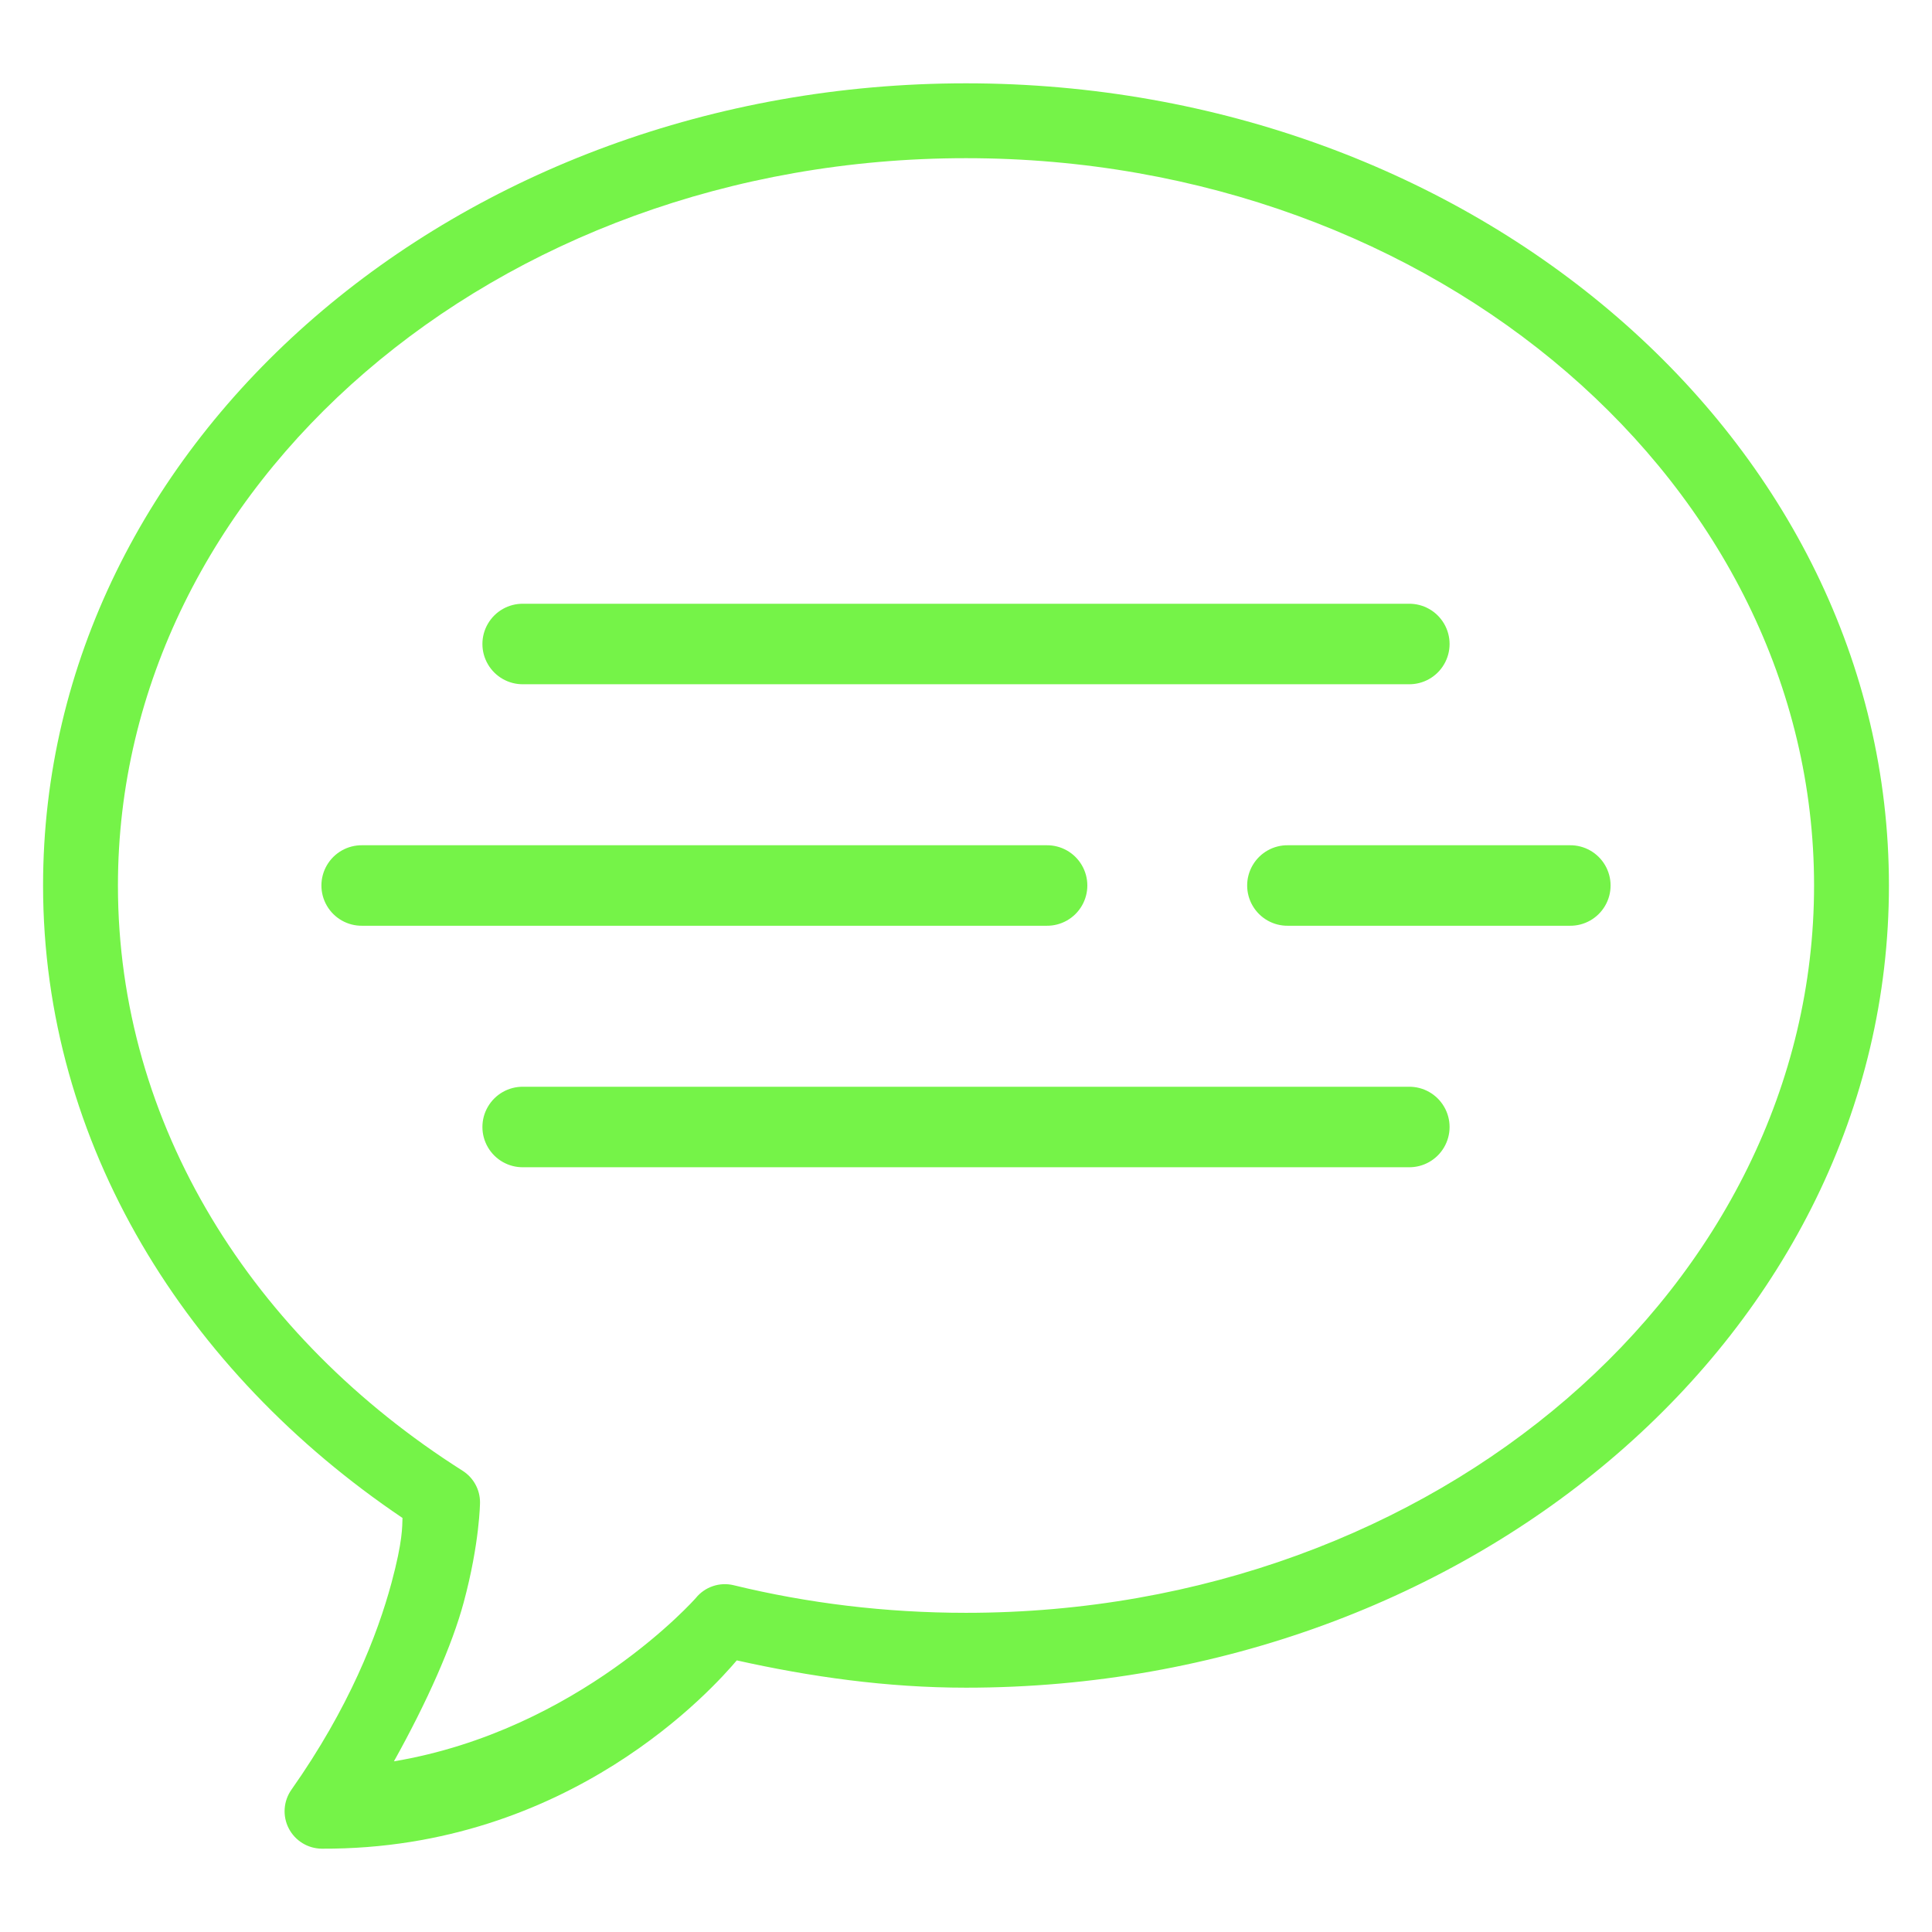 <svg xmlns="http://www.w3.org/2000/svg" xmlns:xlink="http://www.w3.org/1999/xlink" width="48px" height="48px" viewBox="0 0 48 48" version="1.1">
    <!-- Generator: Sketch 62 (91390) - https://sketch.com -->
    <title>Icons (Decorative)/chat-message</title>
    <desc fill="#75f348">Created with Sketch.</desc>
    <g id="Icons-(Decorative)/chat-message" stroke="none" stroke-width="1" fill="none" fill-rule="evenodd">
        <g id="icons8-chat_message" transform="translate(1, 2)" fill="#75f348">
            <path d="M23,0.07 C10.415,0.07 0.07,8.925 0.07,20 C0.07,26.427 3.622,32.087 9,35.713 C8.992,35.928 9.008,36.281 8.727,37.324 C8.378,38.617 7.673,40.432 6.24,42.465 C6.041,42.748 6.015,43.119 6.174,43.426 C6.333,43.734 6.65,43.928 6.996,43.93 C13.173,43.957 16.749,39.905 17.305,39.252 C19.133,39.659 21.028,39.93 23,39.93 C35.584,39.93 45.93,31.075 45.93,20 C45.93,8.925 35.584,0.07 23,0.07 Z M23,1.93 C34.716,1.93 44.07,10.089 44.07,20 C44.07,29.911 34.716,38.07 23,38.07 C20.998,38.07 19.063,37.831 17.23,37.385 C16.88,37.299 16.511,37.424 16.285,37.705 C16.285,37.705 13.395,40.985 8.787,41.76 C9.62,40.265 10.235,38.87 10.521,37.809 C10.92,36.329 10.926,35.326 10.926,35.326 C10.926,35.008 10.763,34.712 10.494,34.541 C5.267,31.228 1.93,25.943 1.93,20 C1.93,10.089 11.283,1.93 23,1.93 Z M12,13 C11.639,12.995 11.304,13.184 11.122,13.496 C10.94,13.807 10.94,14.193 11.122,14.504 C11.304,14.816 11.639,15.005 12,15 L34,15 C34.361,15.005 34.696,14.816 34.878,14.504 C35.06,14.193 35.06,13.807 34.878,13.496 C34.696,13.184 34.361,12.995 34,13 L12,13 Z M8,19 C7.639,18.995 7.304,19.184 7.122,19.496 C6.94,19.807 6.94,20.193 7.122,20.504 C7.304,20.816 7.639,21.005 8,21 L25,21 C25.361,21.005 25.696,20.816 25.878,20.504 C26.06,20.193 26.06,19.807 25.878,19.496 C25.696,19.184 25.361,18.995 25,19 L8,19 Z M31,19 C30.639,18.995 30.304,19.184 30.122,19.496 C29.94,19.807 29.94,20.193 30.122,20.504 C30.304,20.816 30.639,21.005 31,21 L38,21 C38.361,21.005 38.696,20.816 38.878,20.504 C39.06,20.193 39.06,19.807 38.878,19.496 C38.696,19.184 38.361,18.995 38,19 L31,19 Z M12,25 C11.639,24.995 11.304,25.184 11.122,25.496 C10.94,25.807 10.94,26.193 11.122,26.504 C11.304,26.816 11.639,27.005 12,27 L34,27 C34.361,27.005 34.696,26.816 34.878,26.504 C35.06,26.193 35.06,25.807 34.878,25.496 C34.696,25.184 34.361,24.995 34,25 L12,25 Z" id="Shape" fill="#75f348"/>
        </g>
    </g>
</svg>